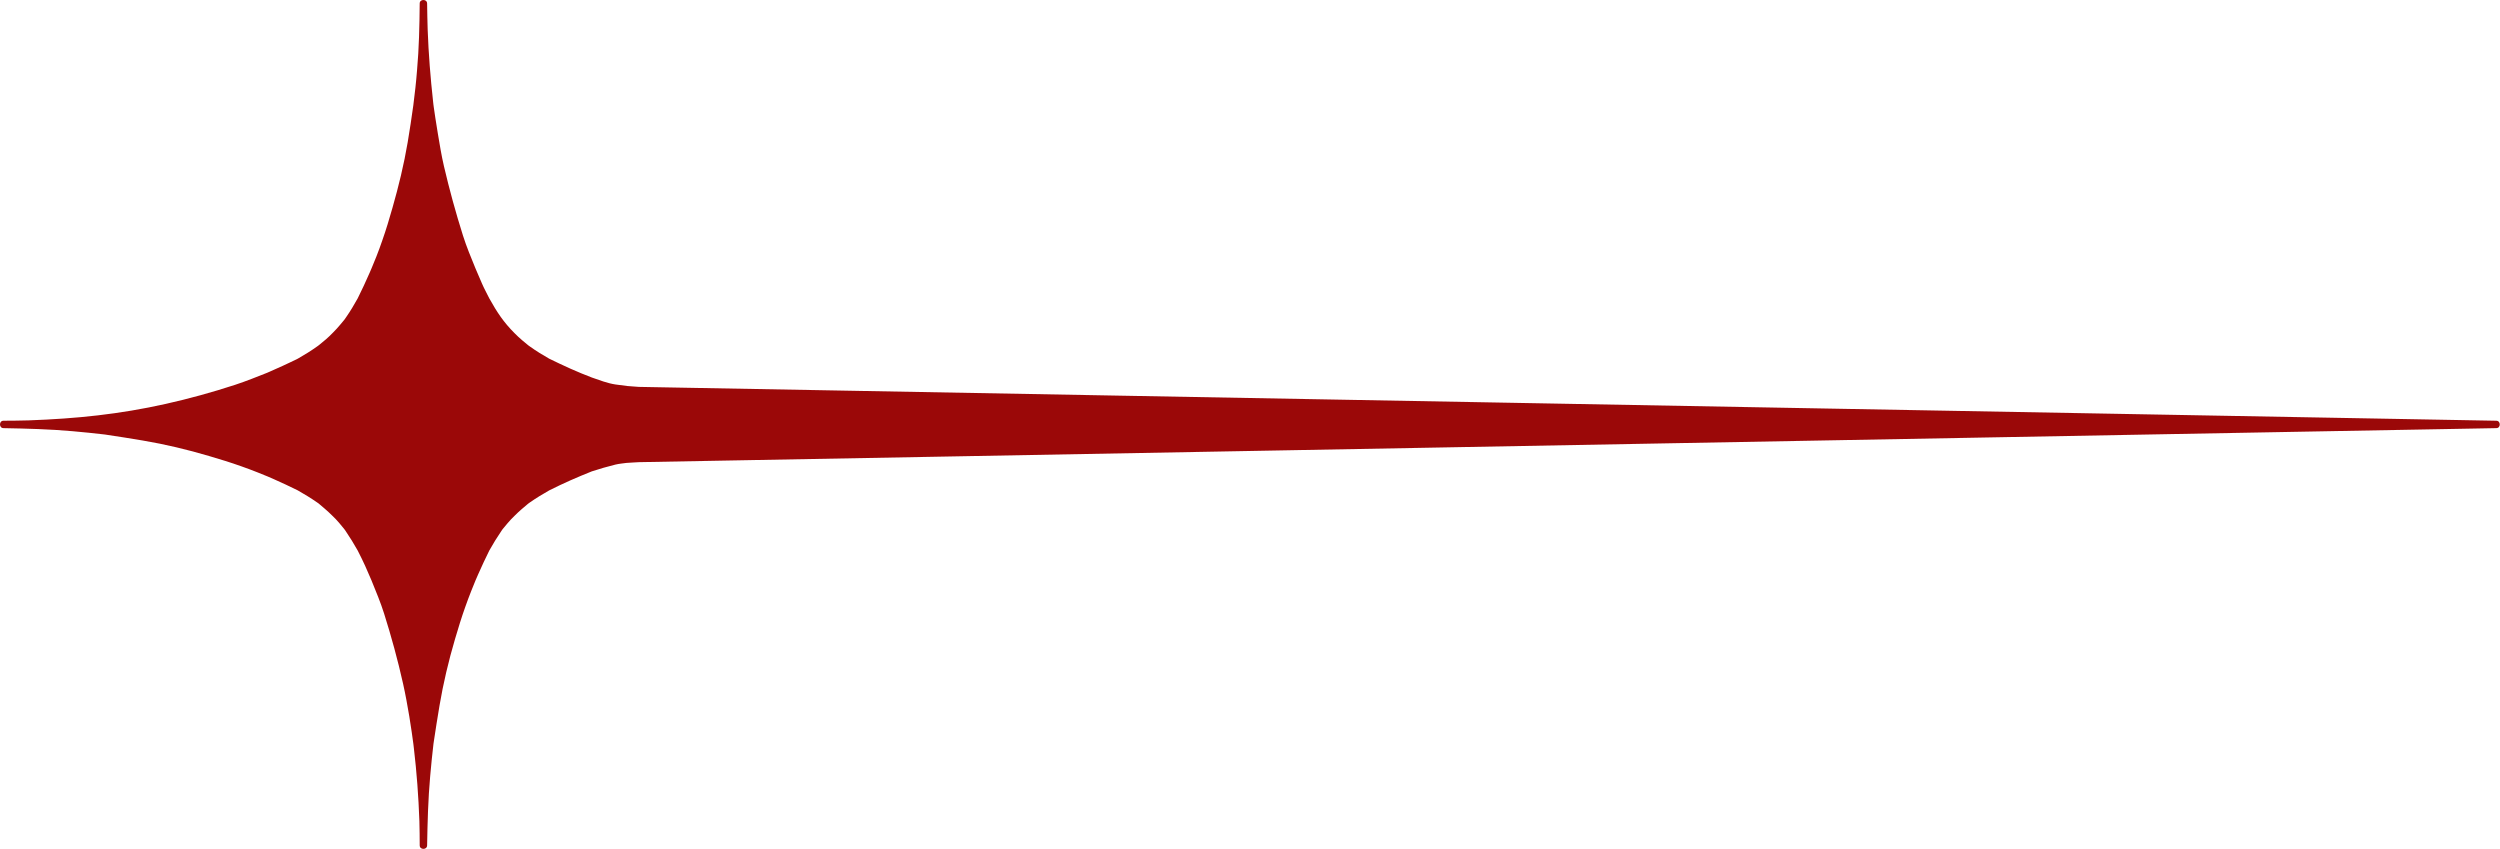 <?xml version="1.0" encoding="UTF-8" standalone="no"?><svg xmlns="http://www.w3.org/2000/svg" xmlns:xlink="http://www.w3.org/1999/xlink" fill="#000000" height="116.8" preserveAspectRatio="xMidYMid meet" version="1" viewBox="-0.0 -0.0 344.0 116.8" width="344" zoomAndPan="magnify"><g id="change1_1"><path d="M343.471,57.893c-4.135-0.076-8.27-0.15-12.404-0.227c-10.791-0.196-21.582-0.393-32.375-0.59 c-15.029-0.273-30.059-0.547-45.09-0.82c-16.85-0.308-33.699-0.614-50.549-0.922c-16.252-0.295-32.502-0.592-48.754-0.888 c-13.234-0.241-26.468-0.481-39.703-0.724c-7.798-0.142-15.597-0.283-23.396-0.426c-1.105-0.02-2.21-0.04-3.316-0.061 c-1.315-0.078-1.907-0.137-3.208-0.334c-1.107-0.168-2.192-0.594-3.245-0.957c-1.091-0.414-1.803-0.719-2.946-1.219 c-0.985-0.431-1.948-0.908-2.917-1.371c-0.925-0.525-1.787-1.055-2.652-1.674c-0.072-0.051-0.145-0.103-0.216-0.154 c-0.011-0.01-0.025-0.021-0.044-0.037c-0.262-0.218-0.524-0.436-0.786-0.652c-0.378-0.314-0.717-0.642-1.064-0.989 c-1.517-1.519-2.404-2.862-3.479-4.792c-0.335-0.68-0.711-1.352-1.01-2.049c-0.163-0.379-0.326-0.758-0.489-1.137 c-0.101-0.234-0.202-0.469-0.302-0.703c-0.054-0.125-0.168-0.4-0.1-0.232c-0.61-1.494-1.236-2.986-1.722-4.525 c-0.997-3.16-1.867-6.323-2.619-9.551c-0.343-1.473-0.584-2.973-0.835-4.464c-0.121-0.72-0.239-1.438-0.345-2.161 c-0.076-0.519-0.152-1.037-0.228-1.555c-0.008-0.061-0.059-0.467-0.027-0.178c-0.018-0.168-0.037-0.335-0.055-0.502 c-0.364-3.307-0.629-6.607-0.748-9.933c-0.042-1.19-0.055-2.383-0.076-3.574C58.773,0.16,58.515-0.004,58.257,0 C58-0.003,57.743,0.161,57.75,0.493c-0.027,3.087-0.094,6.172-0.371,9.249c-0.07,0.776-0.126,1.555-0.219,2.329 c-0.062,0.519-0.124,1.036-0.185,1.556c-0.026,0.223-0.053,0.445-0.08,0.668c-0.007,0.059-0.014,0.119-0.021,0.179 c0,0.005-0.001,0.007-0.001,0.011c-0.236,1.711-0.493,3.411-0.779,5.114c-0.51,3.03-1.246,6.04-2.09,8.993 c-0.429,1.502-0.872,3.002-1.395,4.476c-0.265,0.747-0.519,1.495-0.819,2.229c-0.198,0.482-0.396,0.965-0.593,1.448 c-0.06,0.146-0.111,0.267-0.06,0.147c-0.086,0.2-0.172,0.4-0.258,0.601c-0.52,1.21-1.079,2.384-1.661,3.563 c-0.499,0.895-0.997,1.739-1.582,2.579c-0.061,0.087-0.121,0.175-0.182,0.261c-0.018,0.025-0.03,0.043-0.038,0.057 c-0.2,0.24-0.4,0.481-0.6,0.723c-0.314,0.377-0.628,0.723-0.976,1.07c-0.317,0.318-0.625,0.641-0.97,0.928 c-0.277,0.23-0.554,0.46-0.83,0.689c-0.08,0.066-0.16,0.133-0.24,0.199c0.191-0.158-0.052,0.033-0.086,0.057 c-0.895,0.641-1.782,1.192-2.739,1.736c-0.69,0.328-1.375,0.674-2.072,0.986c-0.374,0.167-0.749,0.334-1.123,0.502 c-0.232,0.104-0.463,0.207-0.695,0.311c-0.125,0.056-0.395,0.169-0.229,0.104c-1.496,0.589-2.992,1.199-4.521,1.699 c-3.146,1.027-6.313,1.901-9.543,2.623c-6.366,1.423-12.267,2.029-18.837,2.264c-1.153,0.041-2.308,0.038-3.462,0.049 C0.162,57.887-0.002,58.143,0,58.4c-0.003,0.258,0.161,0.516,0.493,0.513c3.168,0.058,6.332,0.138,9.489,0.421 c0.755,0.068,1.51,0.131,2.264,0.215c0.534,0.059,1.068,0.117,1.602,0.176c0.182,0.02,0.364,0.041,0.546,0.061 c0.021,0.002,0.061,0.008,0.079,0.01c0.027,0.005,0.054,0.009,0.082,0.013c1.708,0.253,3.41,0.524,5.112,0.811 c3.075,0.517,6.138,1.251,9.127,2.136c1.492,0.441,2.98,0.894,4.445,1.42c0.742,0.266,1.479,0.533,2.209,0.828 c0.454,0.185,0.908,0.368,1.361,0.552c0.018,0.007,0.03,0.013,0.039,0.015c0.018,0.009,0.044,0.021,0.087,0.039 c0.259,0.113,0.518,0.226,0.777,0.338c1.104,0.481,2.182,1.002,3.264,1.531c0.918,0.521,1.786,1.049,2.651,1.652 c0.072,0.051,0.145,0.101,0.217,0.15c0.011,0.01,0.025,0.021,0.044,0.039c0.262,0.223,0.524,0.445,0.786,0.668 c0.372,0.314,0.716,0.643,1.064,0.984c0.316,0.31,0.621,0.609,0.903,0.949c0.227,0.273,0.454,0.547,0.68,0.82 c0.028,0.033,0.207,0.28,0.068,0.078c0.059,0.086,0.118,0.172,0.176,0.258c0.598,0.874,1.128,1.751,1.651,2.674 c0.336,0.689,0.705,1.371,1.011,2.074c0.173,0.396,0.346,0.795,0.519,1.191c0.101,0.232,0.202,0.465,0.303,0.697 c0.024,0.056,0.049,0.112,0.074,0.169c0.004,0.01,0.009,0.021,0.015,0.038c0.601,1.486,1.229,2.975,1.712,4.506 c1.005,3.187,1.882,6.385,2.61,9.645c0.333,1.492,0.604,2.998,0.858,4.504c0.121,0.717,0.232,1.43,0.332,2.15 c0.069,0.496,0.138,0.994,0.207,1.492c0.009,0.064,0.016,0.115,0.02,0.146c0.022,0.188,0.045,0.377,0.067,0.566 c0.396,3.35,0.643,6.695,0.762,10.066c0.039,1.105,0.033,2.211,0.043,3.316c-0.006,0.332,0.25,0.496,0.507,0.494 c0.258,0.004,0.517-0.16,0.514-0.494c0.056-3.17,0.136-6.336,0.42-9.494c0.068-0.758,0.132-1.516,0.214-2.27 c0.059-0.541,0.118-1.08,0.177-1.619c0.02-0.184,0.04-0.367,0.06-0.551c0.002-0.023,0.008-0.064,0.011-0.082 c0.004-0.027,0.008-0.053,0.012-0.08c0.253-1.709,0.523-3.412,0.81-5.117c0.519-3.084,1.248-6.16,2.134-9.158 c0.441-1.493,0.894-2.982,1.419-4.448c0.266-0.743,0.533-1.479,0.829-2.212c0.184-0.453,0.367-0.908,0.551-1.361 c0.007-0.02,0.012-0.032,0.016-0.041c0.008-0.018,0.02-0.044,0.038-0.086c0.113-0.258,0.226-0.518,0.338-0.777 c0.48-1.104,1.001-2.184,1.529-3.266c0.522-0.924,1.053-1.8,1.651-2.674c0.051-0.074,0.101-0.148,0.151-0.223 c0.003-0.004,0.004-0.006,0.006-0.009c0.008-0.01,0.018-0.021,0.029-0.035c0.218-0.263,0.435-0.524,0.653-0.787 c0.313-0.377,0.638-0.709,0.988-1.052c0.315-0.31,0.626-0.612,0.962-0.898c0.273-0.231,0.546-0.463,0.819-0.695 c0.033-0.028,0.28-0.213,0.078-0.072c0.084-0.059,0.168-0.117,0.253-0.176c0.866-0.604,1.733-1.131,2.652-1.652 c2.098-1.05,3.764-1.775,5.863-2.617c1.074-0.352,2.132-0.656,3.23-0.928c0.537-0.132,1.113-0.17,1.659-0.252 c-0.257,0.039,0.045,0.006,0.092,0.004c0.21-0.014,0.42-0.025,0.63-0.039c0.281-0.016,0.562-0.033,0.842-0.049 c4.135-0.076,8.27-0.152,12.404-0.229c10.792-0.197,21.583-0.395,32.375-0.592c15.03-0.275,30.06-0.551,45.089-0.826 c16.851-0.309,33.7-0.617,50.551-0.926c16.25-0.299,32.502-0.596,48.754-0.894c13.233-0.242,26.468-0.485,39.701-0.728 c7.799-0.143,15.598-0.285,23.396-0.428c1.105-0.021,2.211-0.041,3.316-0.062c0.334,0.007,0.496-0.252,0.492-0.511 C343.967,58.145,343.805,57.887,343.471,57.893z" fill="#9b0808"/></g></svg>